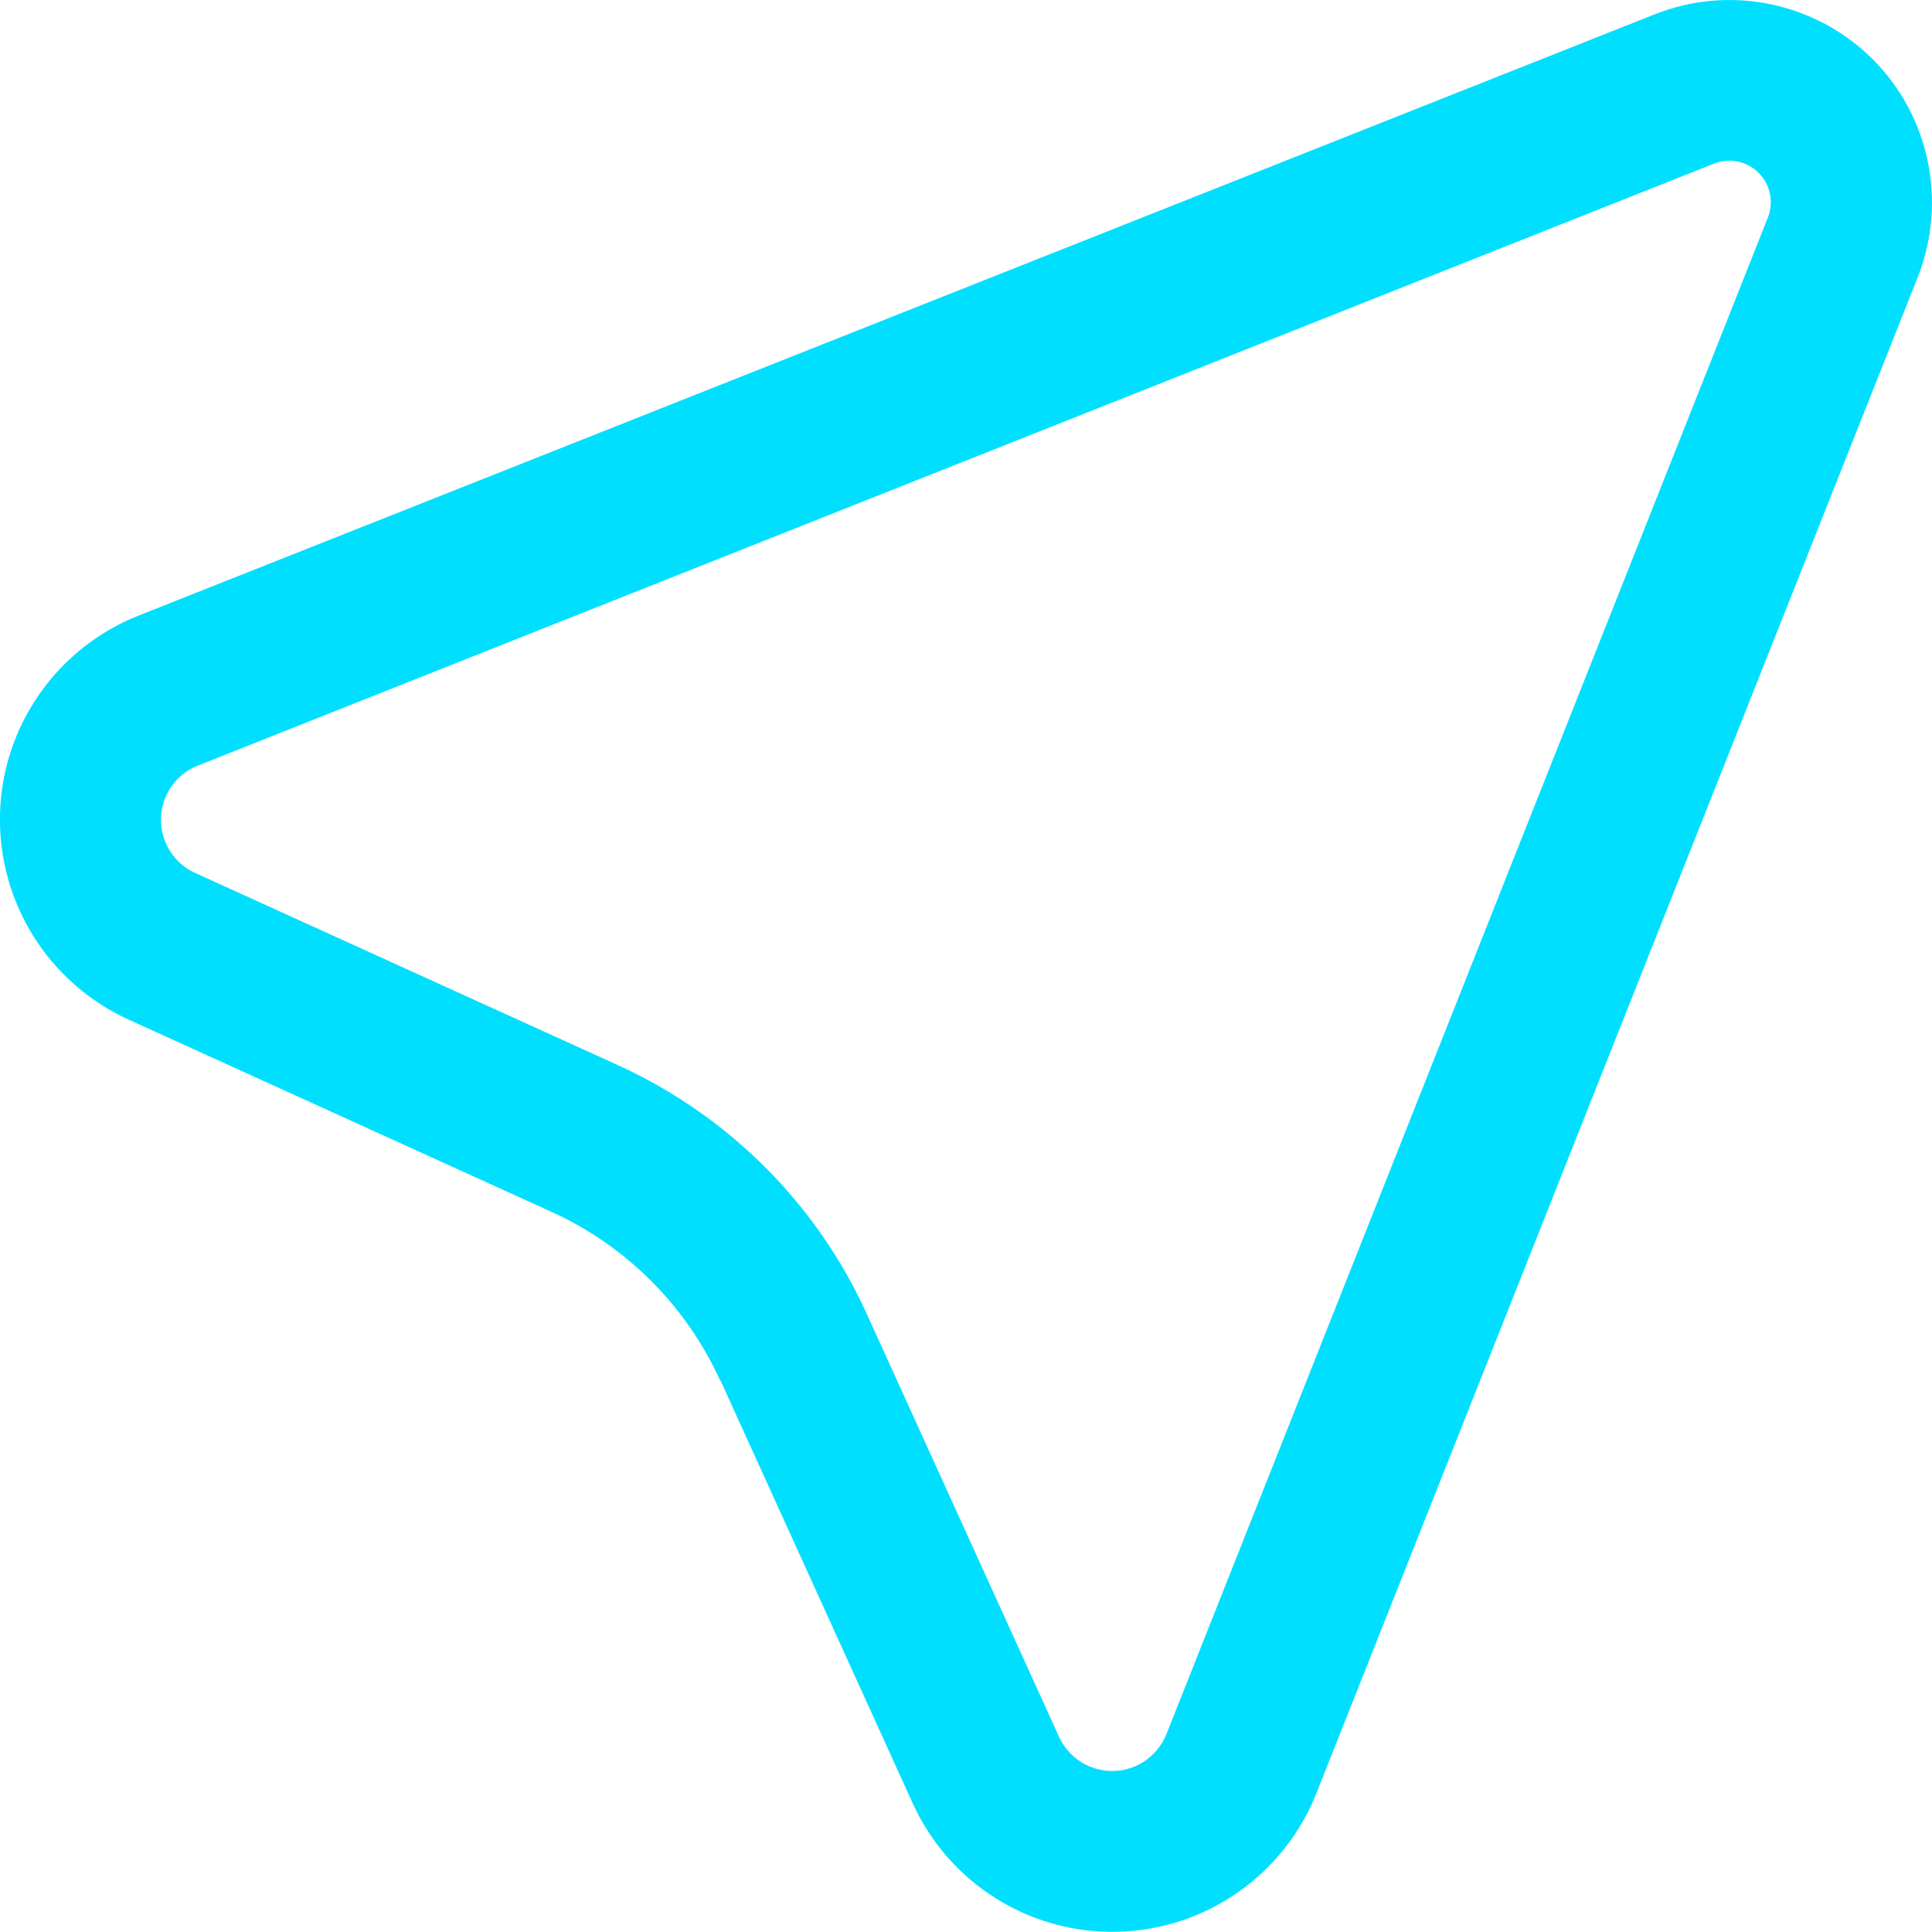 <svg width="30" height="30" viewBox="0 0 30 30" fill="none" xmlns="http://www.w3.org/2000/svg">
<g clip-path="url(#clip0_0_489)">
<path fill-rule="evenodd" clip-rule="evenodd" d="M11.184 21.44C10.656 20.276 9.724 19.344 8.56 18.816L1.996 15.832C0.752 15.264 -0.032 14.012 -6.32025e-05 12.644C0.032 11.28 0.88 10.064 2.148 9.56L25.7 0.22C26.864 -0.24 28.192 0.036 29.08 0.92C29.964 1.804 30.24 3.136 29.78 4.3L20.44 27.848C19.936 29.116 18.72 29.964 17.356 29.996C15.992 30.032 14.736 29.244 14.172 28L11.188 21.436L11.184 21.44ZM13.46 20.404L16.444 26.968C16.596 27.3 16.928 27.508 17.292 27.5C17.656 27.492 17.976 27.264 18.112 26.928L27.452 3.376C27.544 3.14 27.492 2.868 27.308 2.684C27.124 2.5 26.856 2.448 26.616 2.54L3.072 11.888C2.736 12.02 2.508 12.344 2.5 12.708C2.492 13.072 2.7 13.408 3.032 13.556L9.596 16.54C11.308 17.32 12.684 18.692 13.46 20.404Z" fill="#01DFFF"/>
</g>
<defs>
<clipPath id="clip0_0_489">
<rect width="30" height="30" fill="white" transform="translate(0 -0)"/>
</clipPath>
</defs>
</svg>
